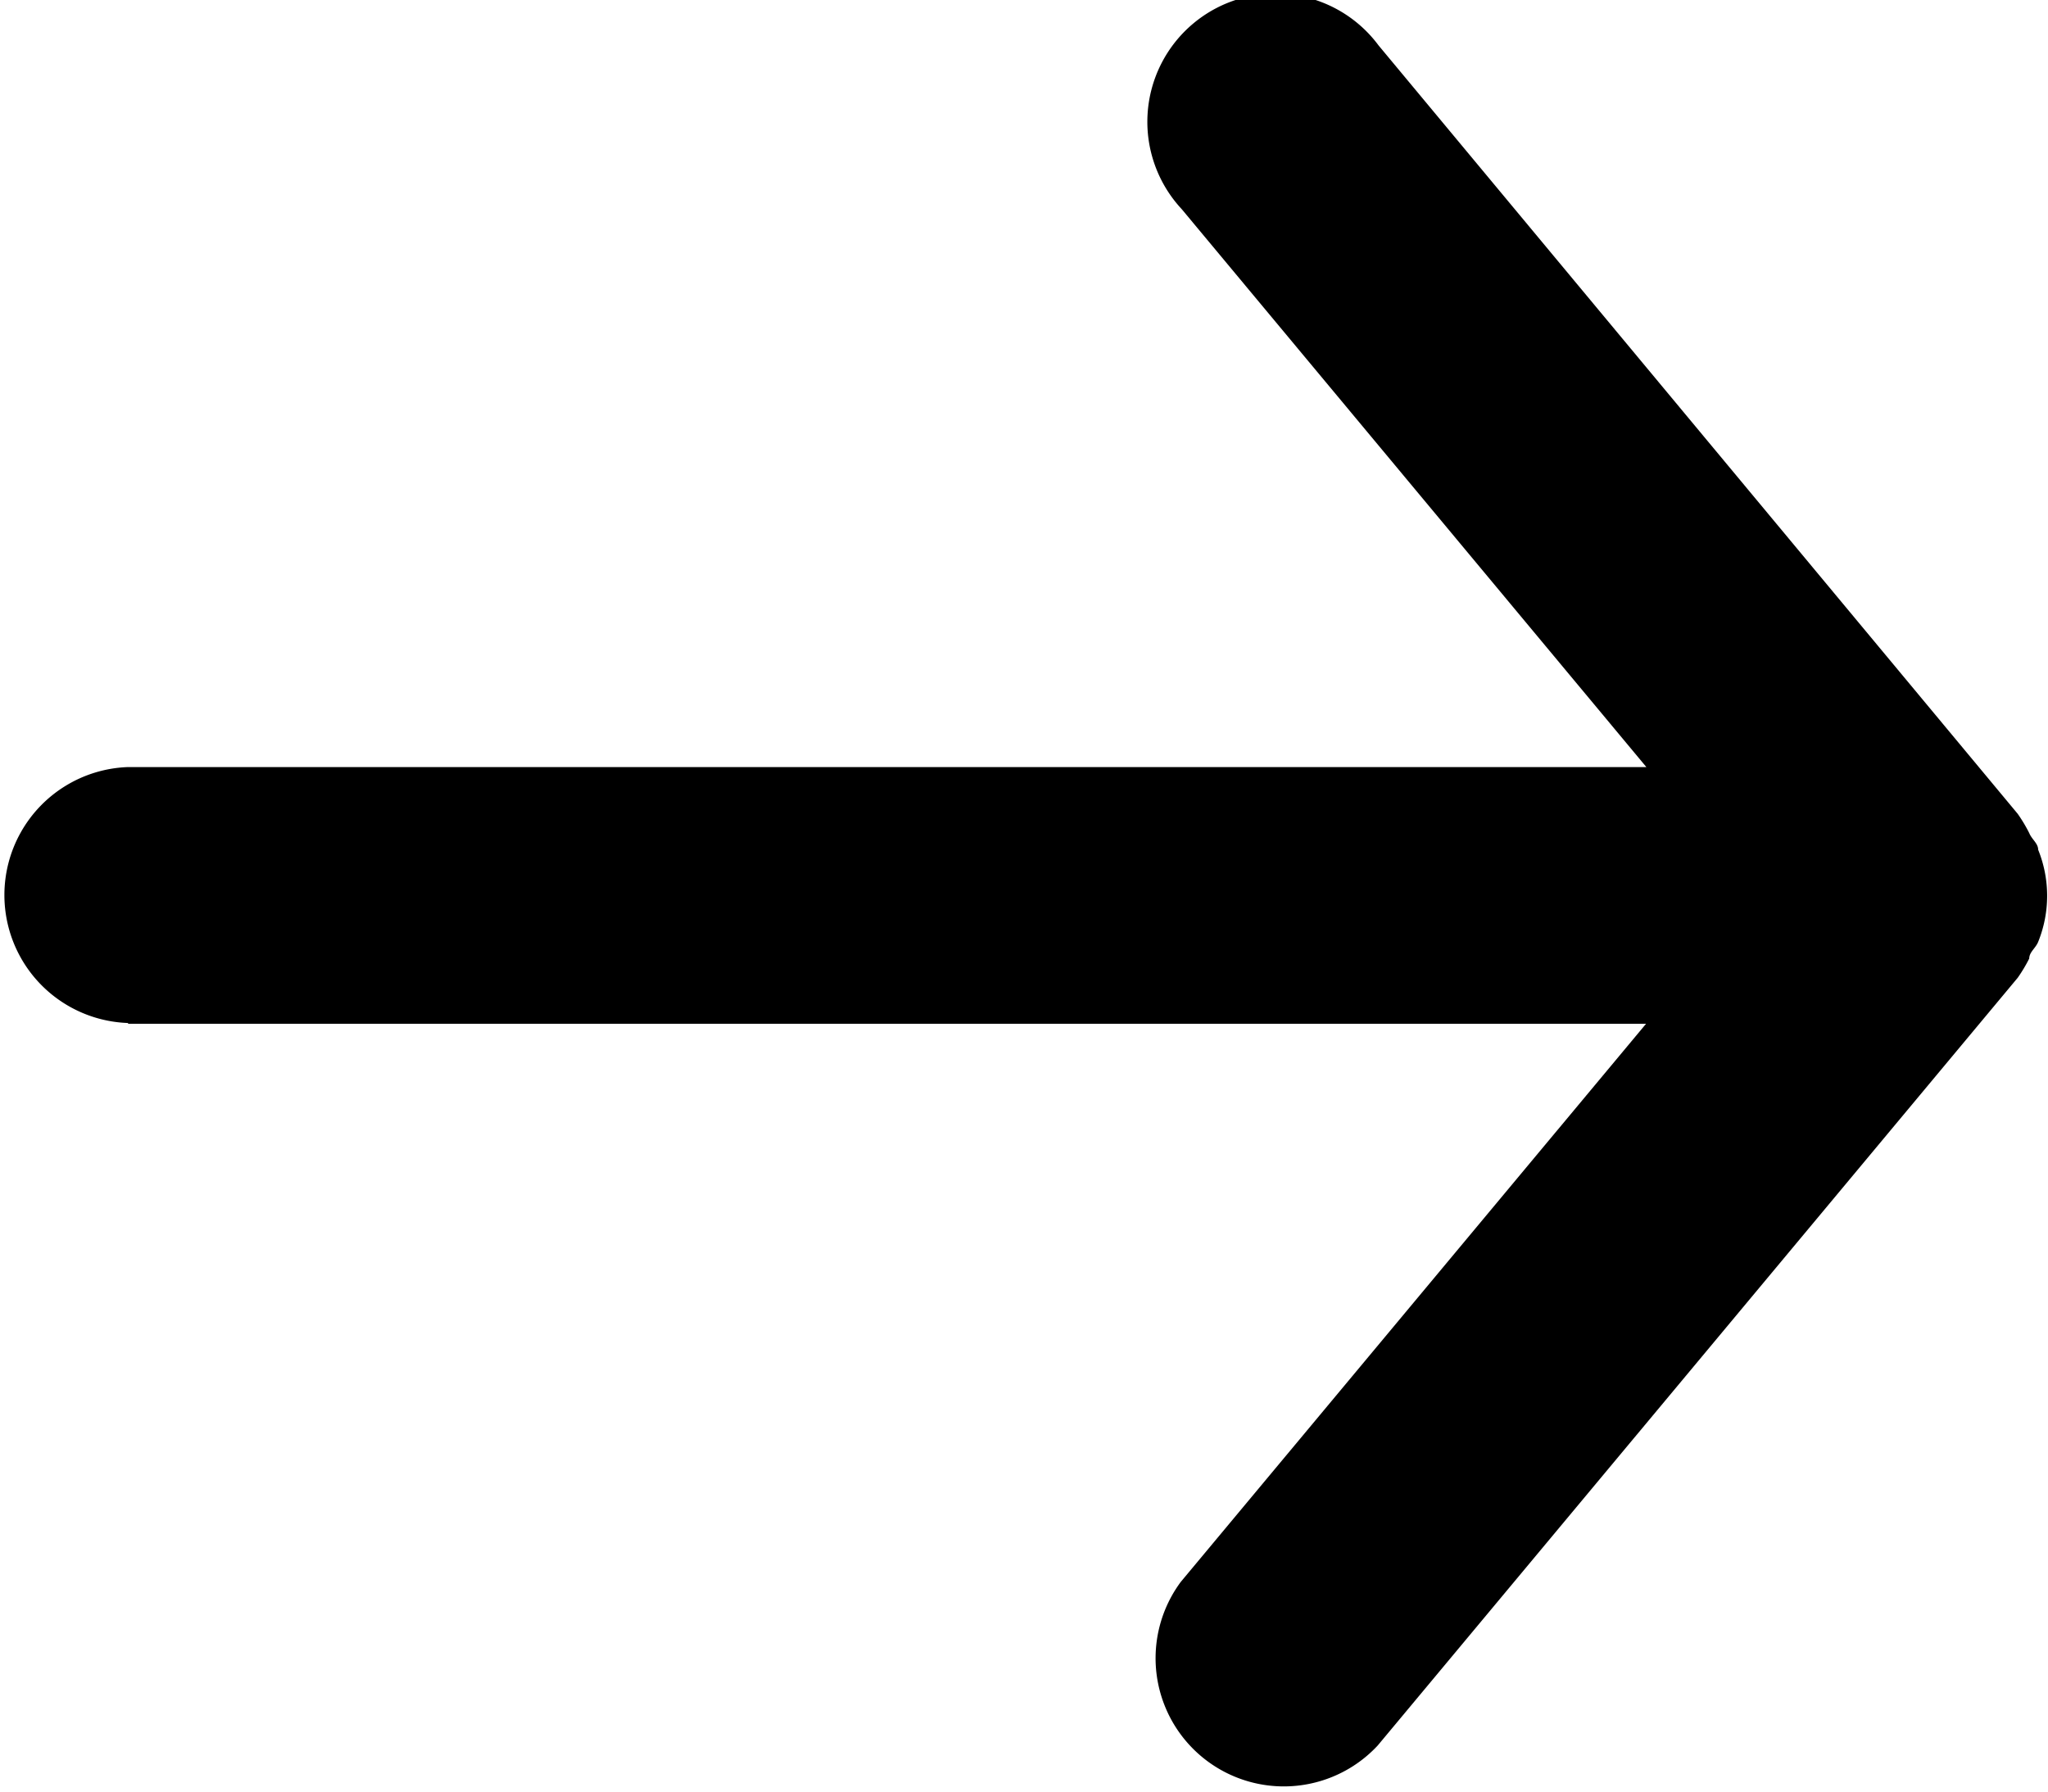 <svg xmlns="http://www.w3.org/2000/svg" width="13.528" height="11.838" viewBox="0 0 13.528 11.838">
  <g id="arrow-forward-outline" transform="translate(-32 -40)">
    <path id="Path_154" data-name="Path 154" d="M32.846,46.764H42.873L39.8,50.451a.847.847,0,0,0,1.3,1.082l4.228-5.073a1.006,1.006,0,0,0,.076-.127c0-.042.042-.068.059-.11a.812.812,0,0,0,0-.609c0-.042-.042-.068-.059-.11a1.006,1.006,0,0,0-.076-.127L41.106,40.3a.847.847,0,1,0-1.3,1.082l3.069,3.686H32.846a.846.846,0,0,0,0,1.691Z"/>
  </g>
</svg>
